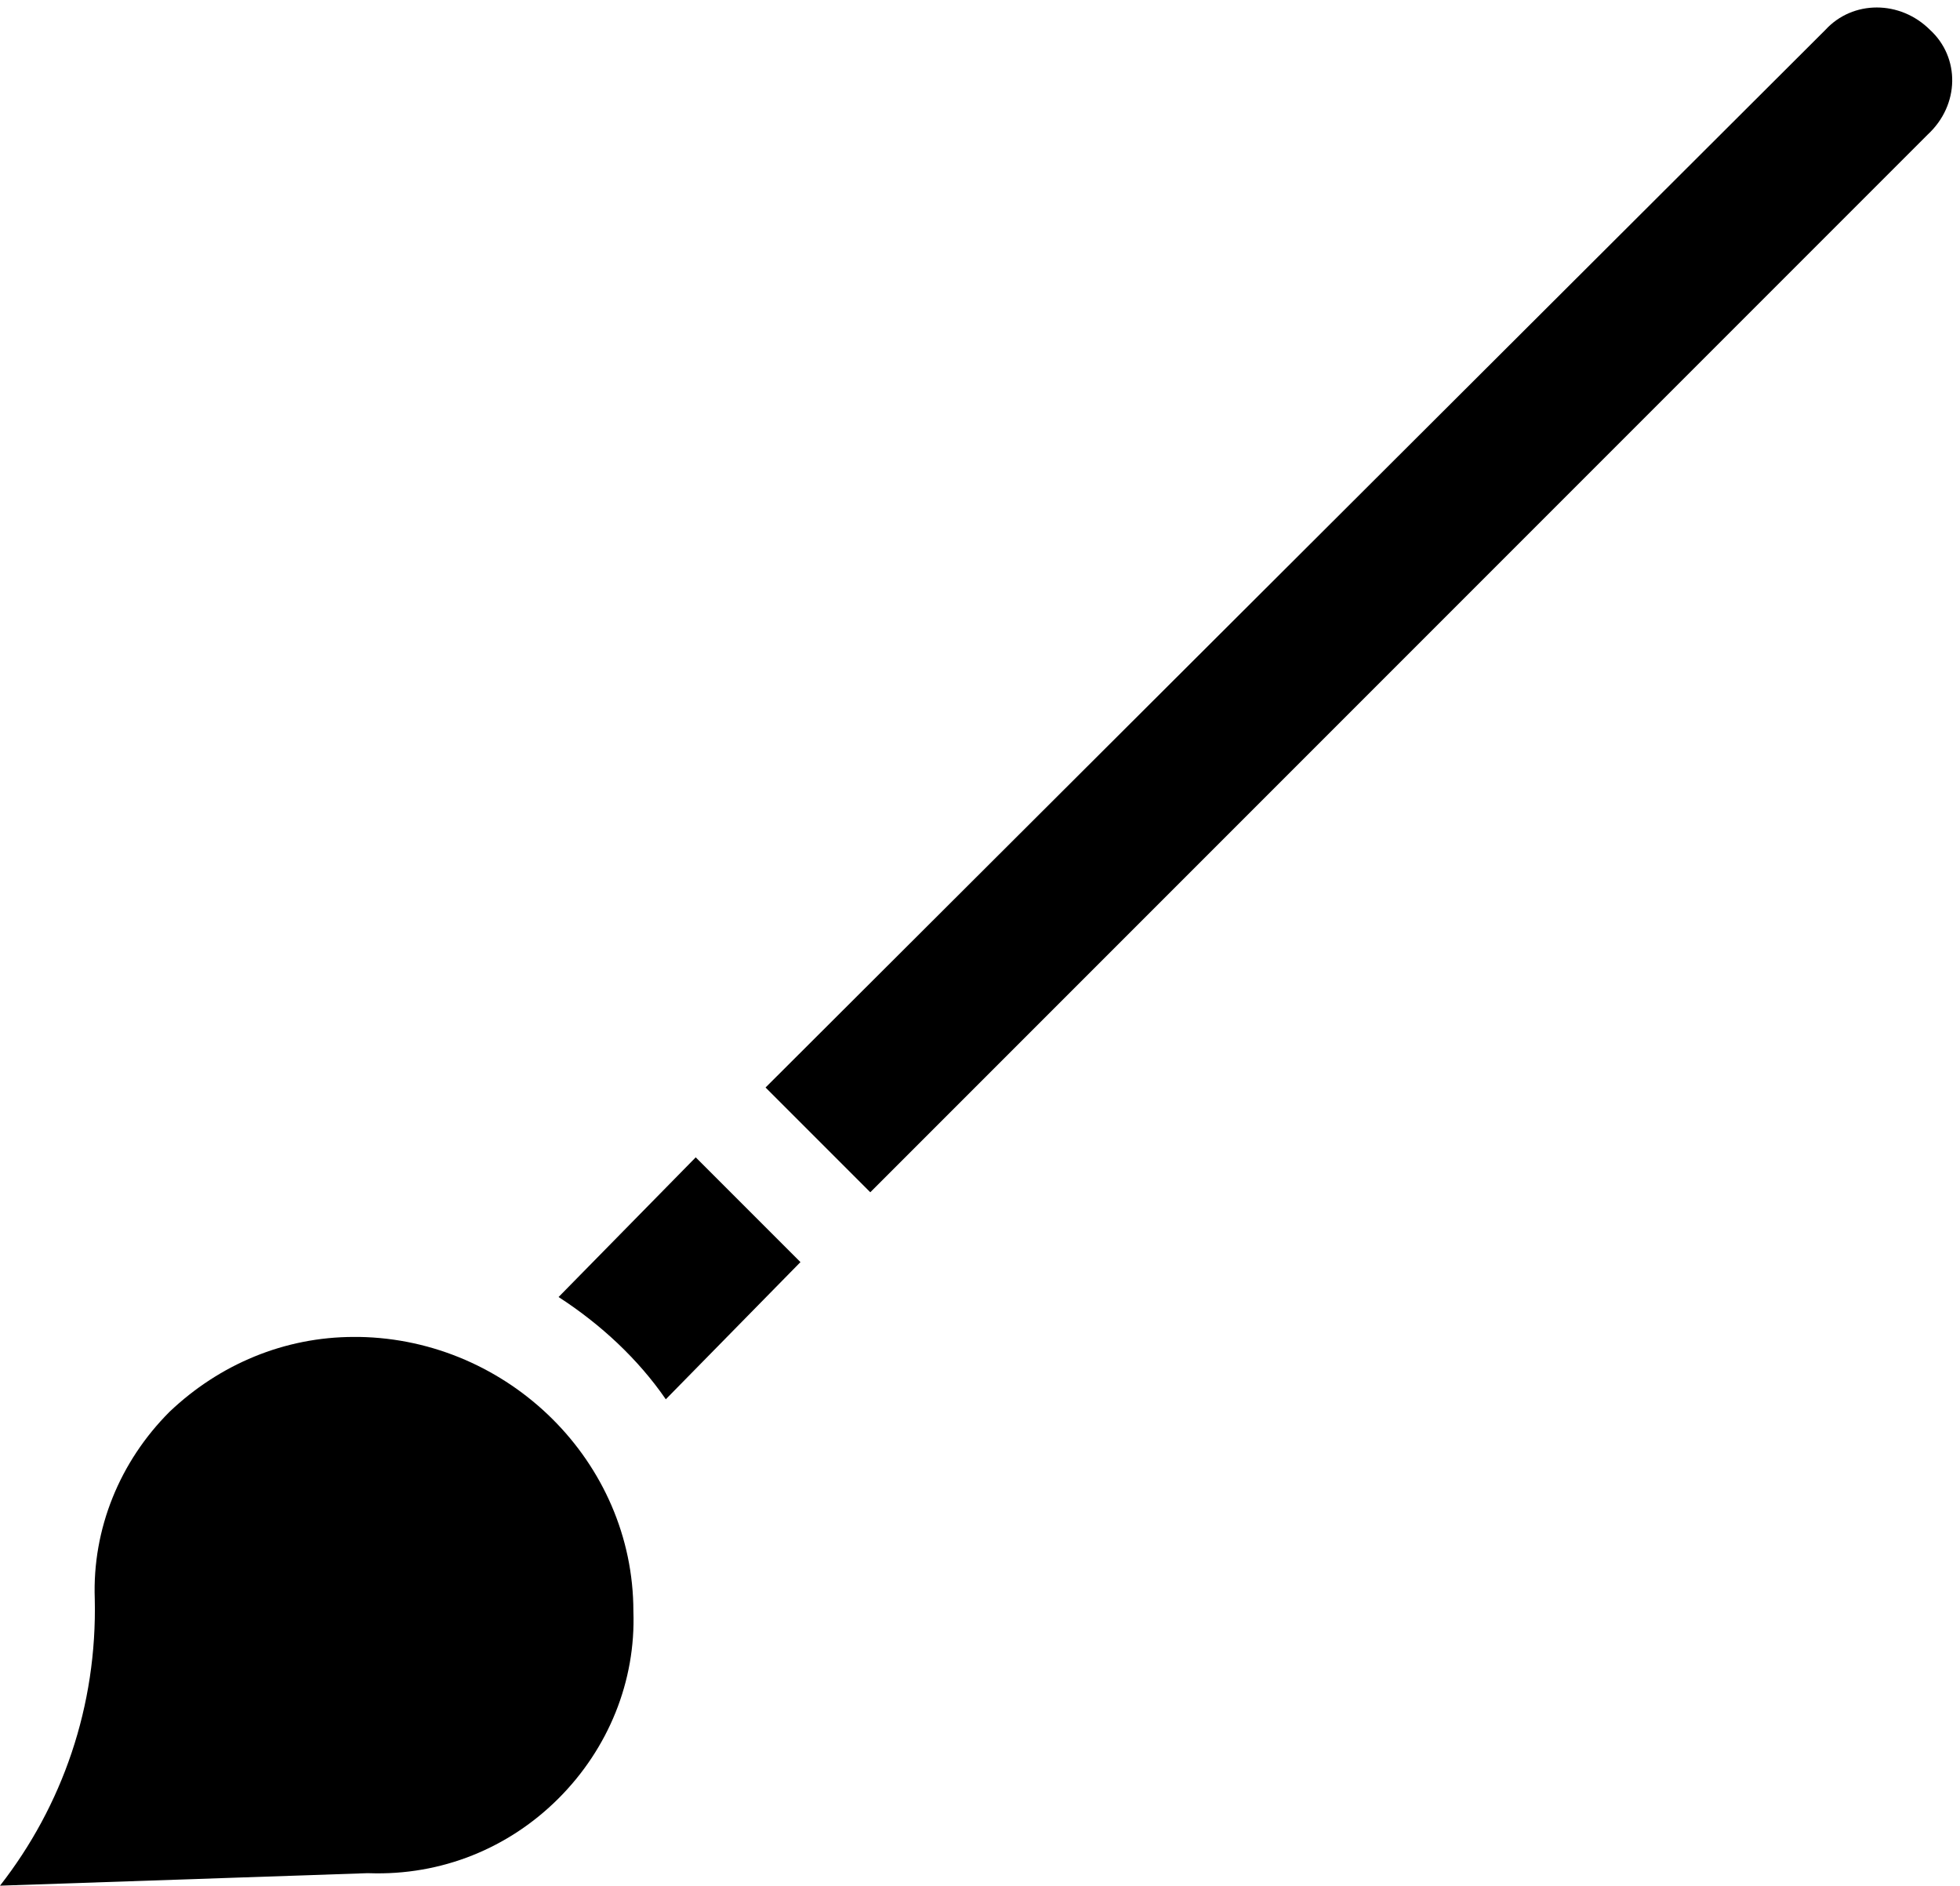 <?xml version="1.0" encoding="UTF-8"?><svg xmlns="http://www.w3.org/2000/svg" xmlns:xlink="http://www.w3.org/1999/xlink" height="75.6" preserveAspectRatio="xMidYMid meet" version="1.0" viewBox="10.8 12.0 78.6 75.6" width="78.6" zoomAndPan="magnify"><g id="change1_1"><path d="M33.2,64c1.7,1.1,3.2,2.5,4.3,4.1l5.4-5.5l-4.2-4.2L33.2,64z" fill="inherit"/><path d="M88.2,13.2C87,12,85.1,12,84,13.2L41.5,55.6l4.2,4.2l42.4-42.4C89.4,16.2,89.4,14.3,88.2,13.2z" fill="inherit"/><path d="M25.2,65.6h-0.2c-2.8,0-5.4,1.1-7.4,3c-2,2-3.1,4.7-3,7.5c0.1,4.3-1.3,8.3-3.8,11.5l14.7-0.5h0.1c2.9,0.1,5.6-1,7.6-3 c2-2,3.1-4.7,3-7.5C36.2,70.6,31.2,65.7,25.2,65.6z" fill="inherit"/></g></svg>